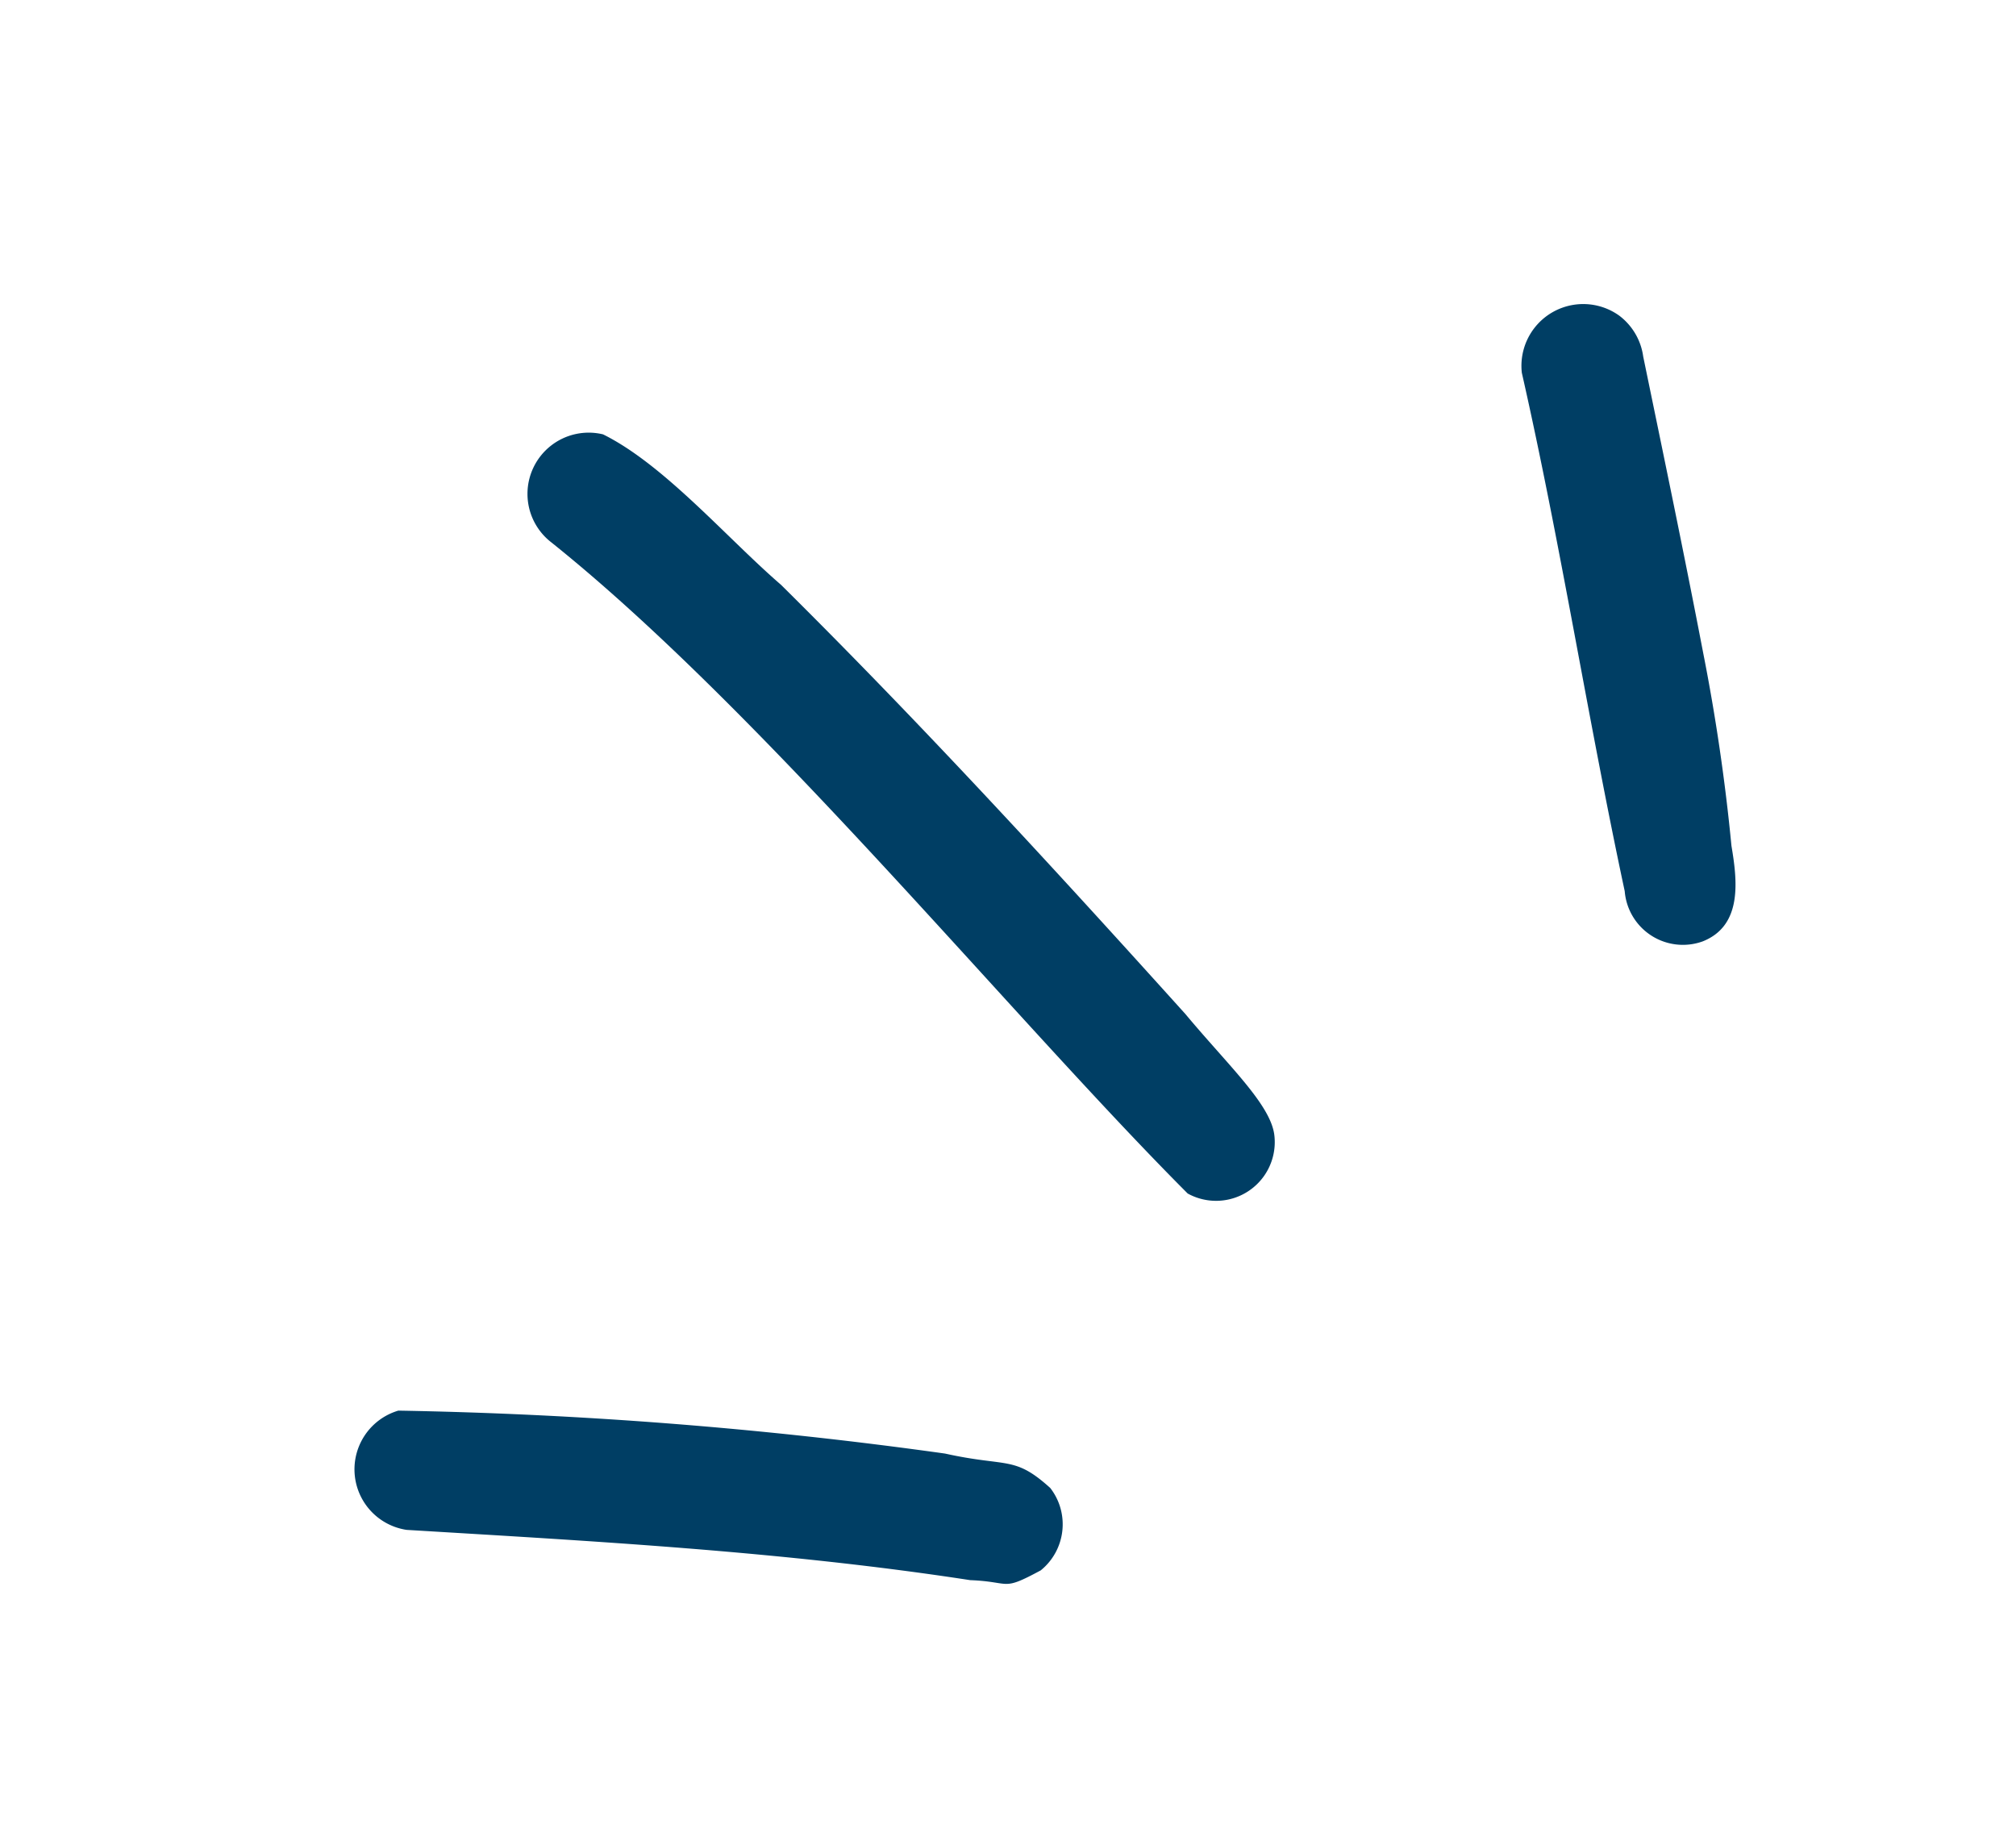 <svg width="46" height="42" viewBox="0 0 46 42" xmlns="http://www.w3.org/2000/svg">
    <path d="M23.964 33.952c.451.581.355 1.416-.217 1.88-.907.488-.655.26-1.61.223-4.26-.655-8.564-.887-12.86-1.147a1.397 1.397 0 0 1-.188-2.721c4.174.073 8.34.4 12.475.98 1.427.317 1.574.039 2.4.785zm-6.142-20.607c-1.225-1.056-2.665-2.743-4.062-3.434a1.397 1.397 0 0 0-1.186 2.46C17.387 16.22 23.061 23.185 27.1 27.233a1.339 1.339 0 0 0 1.977-1.333c-.085-.702-1.057-1.595-2.029-2.762-3.002-3.33-6.039-6.636-9.225-9.792zM36.944 7.2a1.41 1.41 0 0 0-2.22 1.305c.889 3.922 1.507 7.9 2.348 11.83a1.332 1.332 0 0 0 1.78 1.145c.914-.363.788-1.392.655-2.183a45.144 45.144 0 0 0-.646-4.406c-.433-2.256-.903-4.505-1.367-6.755a1.408 1.408 0 0 0-.55-.936z" fill="#003E64" fill-rule="nonzero"/>
</svg>
